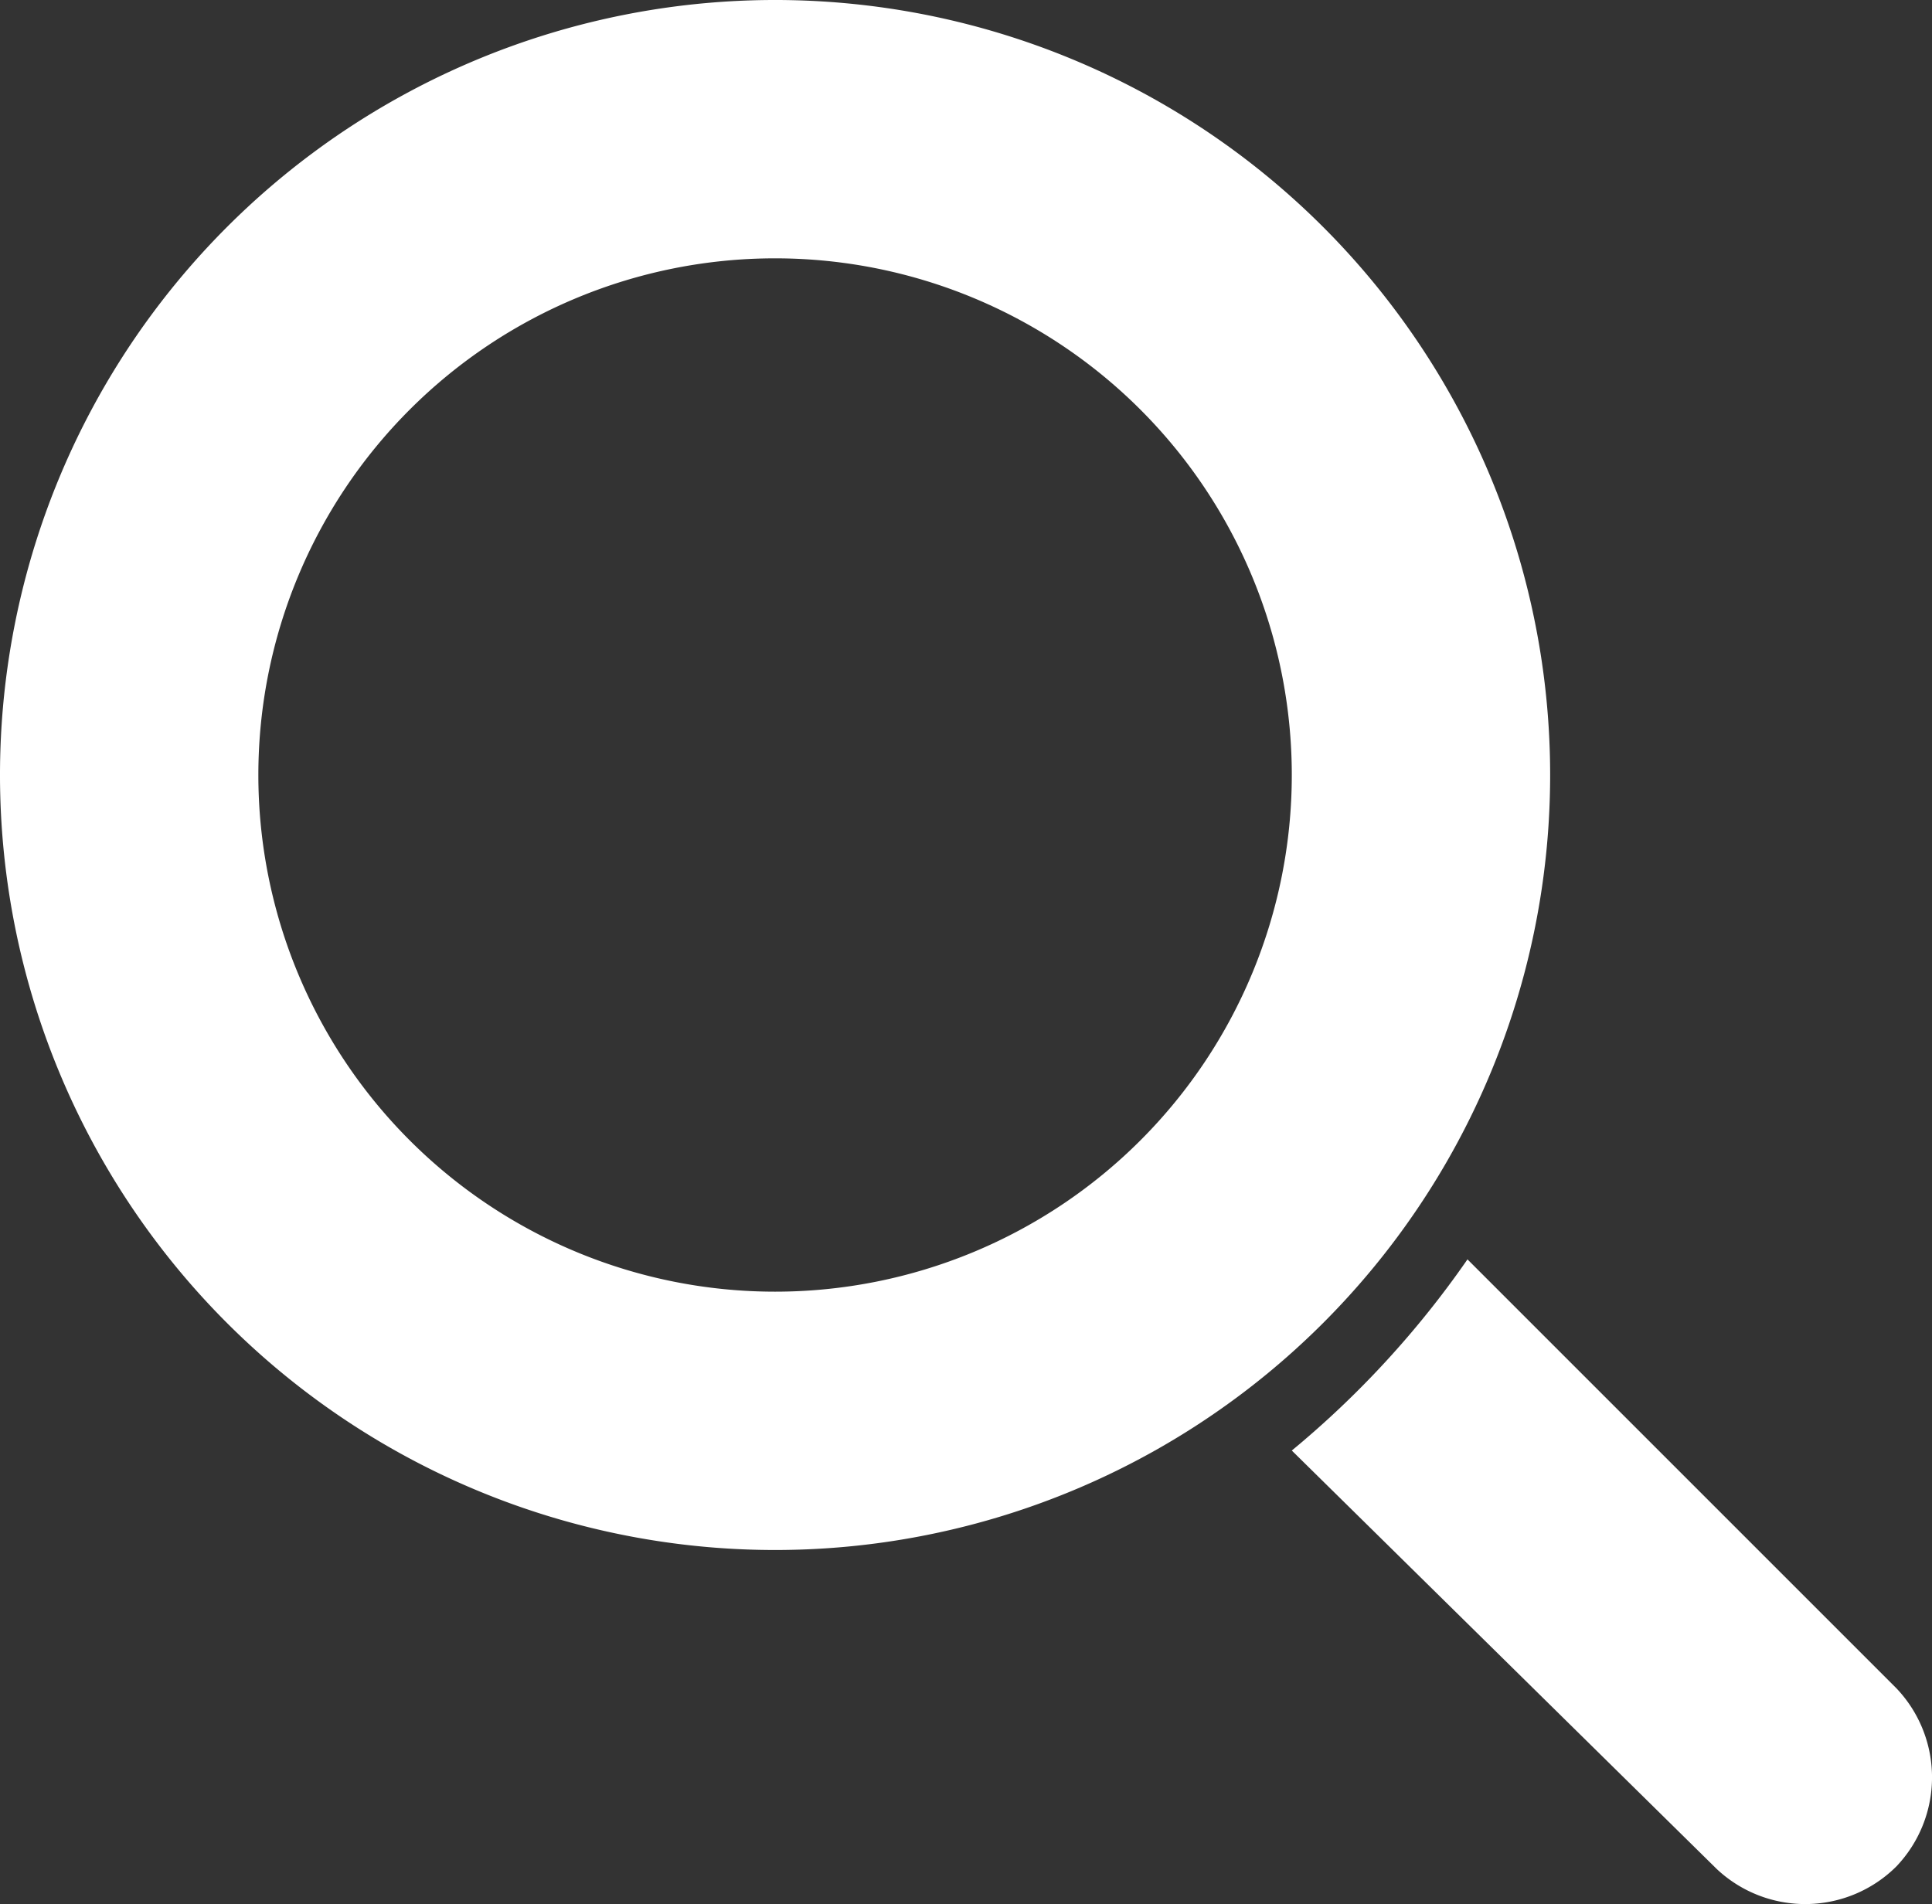 <svg xmlns="http://www.w3.org/2000/svg" viewBox="0 0 14.956 14.741"><rect x="0" y="0" width="14.956" height="14.741" fill="#333333" stroke="none"/><defs><style>.cls-1{fill:#fff}</style></defs><g id="Layer_2" data-name="Layer 2"><g id="Layer_1-2" data-name="Layer 1"><g id="Layer_2-2" data-name="Layer 2"><g id="Layer_1-2-2" data-name="Layer 1-2"><g id="Layer_2-2-2" data-name="Layer 2-2"><g id="Layer_1-2-2-2" data-name="Layer 1-2-2"><path d="M6 12a6 6 0 1 1 6-6 6 6 0 0 1-6 6ZM6 2a4 4 0 1 0 4 4 4 4 0 0 0-4-4Z" class="cls-1"/><path d="M13.29 14.47 10 11.23a7.336 7.336 0 0 0 1.36-1.48l3.32 3.32a1 1 0 0 1 0 1.38 1 1 0 0 1-1.39.02Z" class="cls-1"/></g></g></g></g></g></g></svg>